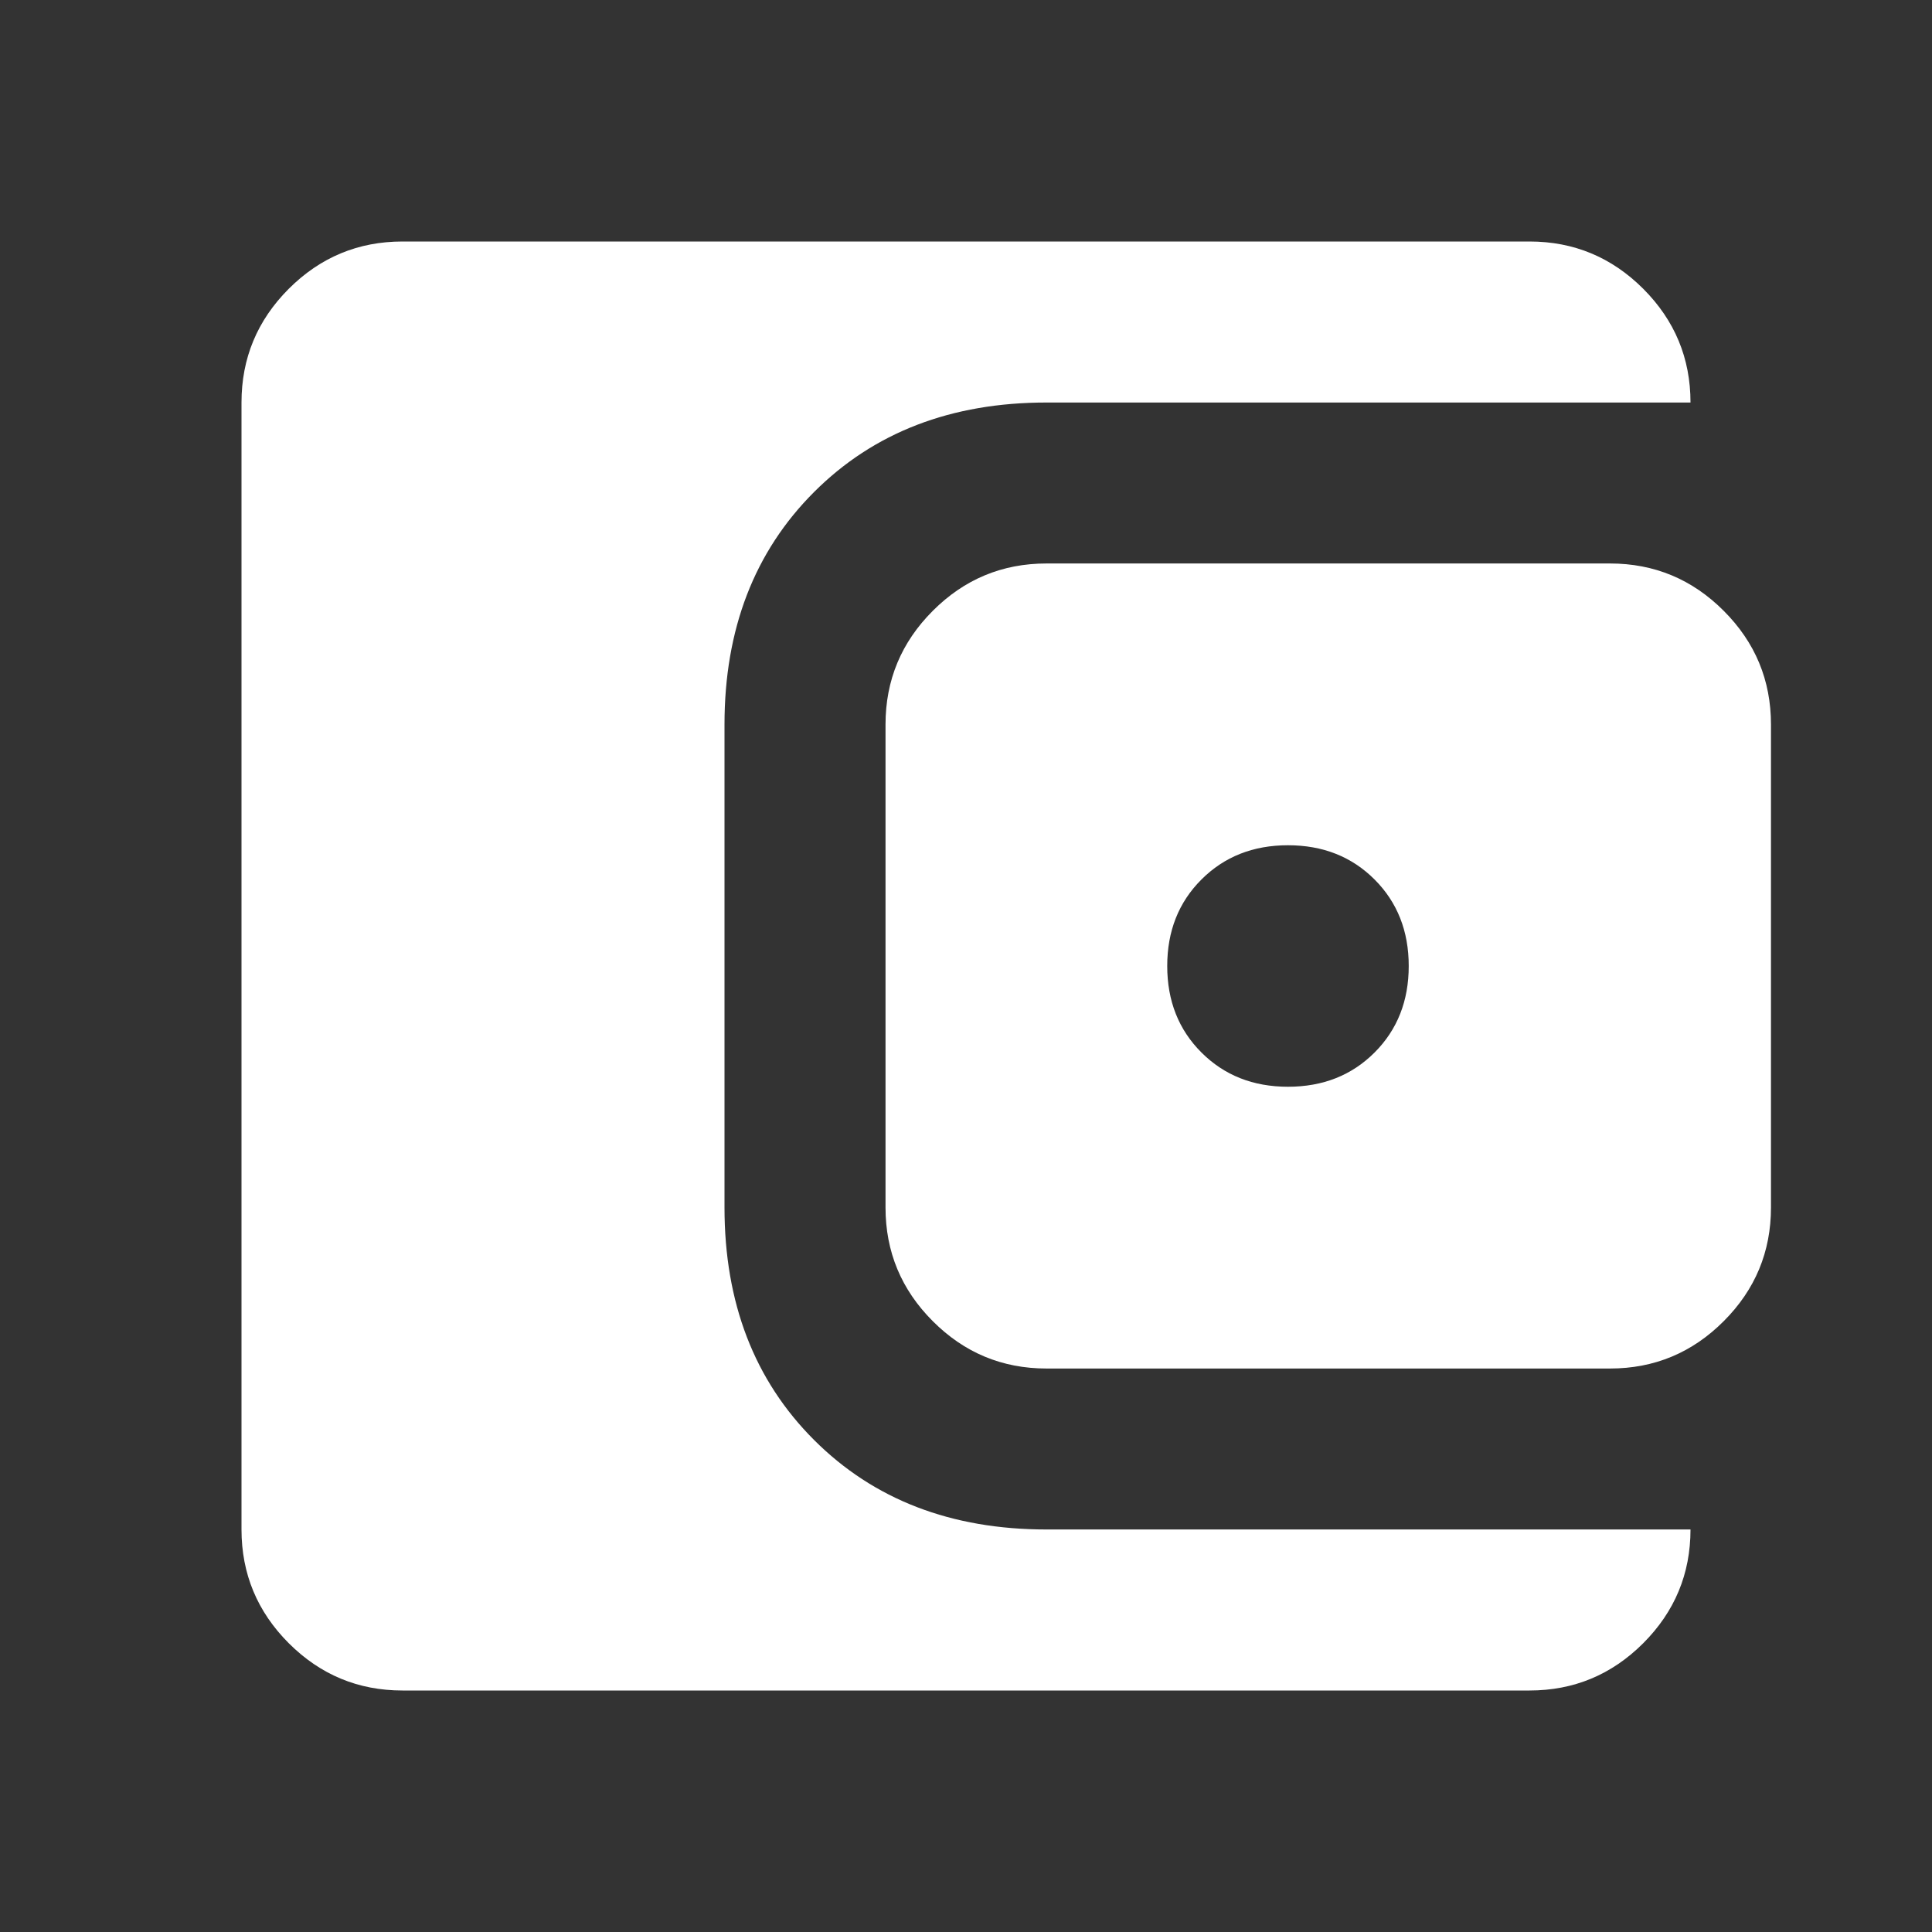 <svg width="32" height="32" viewBox="0 0 32 32" fill="none" xmlns="http://www.w3.org/2000/svg">
<rect x="0" y="0" width="32" height="32" fill="#333333" stroke="none"/>
<mask id="mask0_15003_95674" style="mask-type:alpha" maskUnits="userSpaceOnUse" x="0" y="0" width="32" height="32">
<rect width="32" height="32" fill="#D9D9D9"/>
</mask>
<g mask="url(#mask0_15003_95674)">
<path d="M6.667 28C5.933 28 5.306 27.739 4.783 27.217C4.261 26.694 4 26.067 4 25.333V6.667C4 5.933 4.261 5.306 4.783 4.783C5.306 4.261 5.933 4 6.667 4H25.333C26.067 4 26.694 4.261 27.217 4.783C27.739 5.306 28 5.933 28 6.667H17.333C15.756 6.667 14.472 7.161 13.483 8.15C12.494 9.139 12 10.422 12 12V20C12 21.578 12.494 22.861 13.483 23.85C14.472 24.839 15.756 25.333 17.333 25.333H28C28 26.067 27.739 26.694 27.217 27.217C26.694 27.739 26.067 28 25.333 28H6.667ZM17.333 22.667C16.6 22.667 15.972 22.406 15.45 21.883C14.928 21.361 14.667 20.733 14.667 20V12C14.667 11.267 14.928 10.639 15.45 10.117C15.972 9.594 16.6 9.333 17.333 9.333H26.667C27.4 9.333 28.028 9.594 28.55 10.117C29.072 10.639 29.333 11.267 29.333 12V20C29.333 20.733 29.072 21.361 28.55 21.883C28.028 22.406 27.4 22.667 26.667 22.667H17.333ZM21.333 18C21.911 18 22.389 17.811 22.767 17.433C23.144 17.056 23.333 16.578 23.333 16C23.333 15.422 23.144 14.944 22.767 14.567C22.389 14.189 21.911 14 21.333 14C20.756 14 20.278 14.189 19.9 14.567C19.522 14.944 19.333 15.422 19.333 16C19.333 16.578 19.522 17.056 19.9 17.433C20.278 17.811 20.756 18 21.333 18Z" fill="white"/>
</g>
</svg>
